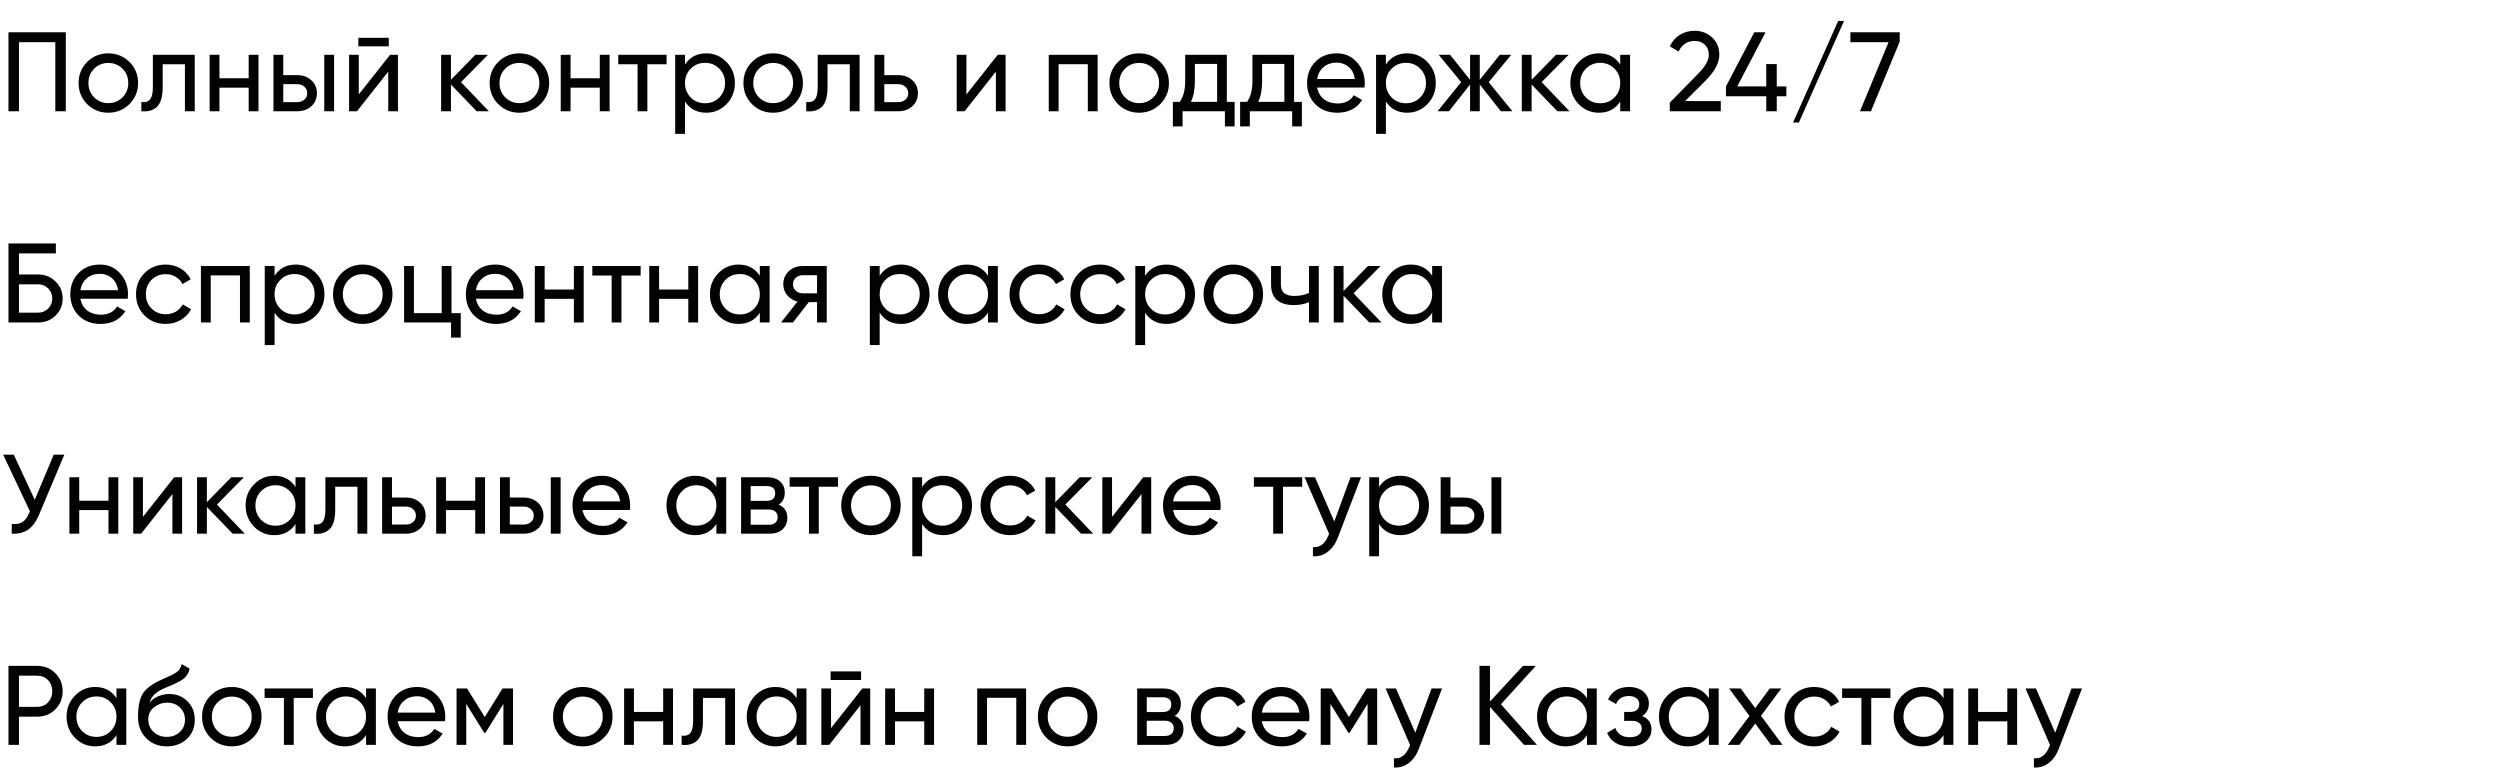 <?xml version="1.0" encoding="UTF-8"?> <svg xmlns="http://www.w3.org/2000/svg" width="764" height="239" viewBox="0 0 764 239" fill="none"><path d="M20.112 9.852V34H16.904V12.888H5.796V34H2.587V9.852H20.112ZM39.541 31.827C37.77 33.575 35.62 34.449 33.09 34.449C30.56 34.449 28.41 33.575 26.639 31.827C24.891 30.079 24.017 27.928 24.017 25.376C24.017 22.823 24.891 20.672 26.639 18.925C28.41 17.177 30.56 16.303 33.09 16.303C35.62 16.303 37.77 17.177 39.541 18.925C41.312 20.672 42.197 22.823 42.197 25.376C42.197 27.928 41.312 30.079 39.541 31.827ZM33.09 31.516C34.815 31.516 36.264 30.93 37.437 29.757C38.609 28.584 39.196 27.123 39.196 25.376C39.196 23.628 38.609 22.167 37.437 20.994C36.264 19.822 34.815 19.235 33.09 19.235C31.388 19.235 29.951 19.822 28.778 20.994C27.605 22.167 27.018 23.628 27.018 25.376C27.018 27.123 27.605 28.584 28.778 29.757C29.951 30.93 31.388 31.516 33.09 31.516ZM59.514 16.751V34H56.513V19.649H49.717V26.687C49.717 29.515 49.142 31.493 47.992 32.62C46.865 33.724 45.267 34.184 43.197 34V31.171C44.37 31.332 45.244 31.079 45.819 30.412C46.417 29.722 46.716 28.457 46.716 26.618V16.751H59.514ZM75.998 16.751H78.999V34H75.998V26.79H67.063V34H64.062V16.751H67.063V23.927H75.998V16.751ZM90.847 22.961C92.572 22.961 93.998 23.478 95.125 24.513C96.275 25.525 96.849 26.848 96.849 28.48C96.849 30.113 96.275 31.447 95.125 32.482C93.998 33.494 92.572 34 90.847 34H83.568V16.751H86.569V22.961H90.847ZM99.092 16.751H102.093V34H99.092V16.751ZM90.847 31.206C91.698 31.206 92.411 30.964 92.986 30.481C93.584 29.975 93.883 29.308 93.883 28.48C93.883 27.652 93.584 26.985 92.986 26.48C92.411 25.974 91.698 25.721 90.847 25.721H86.569V31.206H90.847ZM109.507 14.164V11.542H118.822V14.164H109.507ZM119.201 16.751H121.616V34H118.649V21.891L109.093 34H106.678V16.751H109.645V28.86L119.201 16.751ZM149.401 34H145.675L137.81 25.824V34H134.809V16.751H137.81V24.375L145.261 16.751H149.125L140.88 25.1L149.401 34ZM165.167 31.827C163.396 33.575 161.245 34.449 158.716 34.449C156.186 34.449 154.035 33.575 152.265 31.827C150.517 30.079 149.643 27.928 149.643 25.376C149.643 22.823 150.517 20.672 152.265 18.925C154.035 17.177 156.186 16.303 158.716 16.303C161.245 16.303 163.396 17.177 165.167 18.925C166.937 20.672 167.823 22.823 167.823 25.376C167.823 27.928 166.937 30.079 165.167 31.827ZM158.716 31.516C160.44 31.516 161.889 30.93 163.062 29.757C164.235 28.584 164.822 27.123 164.822 25.376C164.822 23.628 164.235 22.167 163.062 20.994C161.889 19.822 160.44 19.235 158.716 19.235C157.014 19.235 155.576 19.822 154.403 20.994C153.23 22.167 152.644 23.628 152.644 25.376C152.644 27.123 153.23 28.584 154.403 29.757C155.576 30.93 157.014 31.516 158.716 31.516ZM183.297 16.751H186.298V34H183.297V26.79H174.362V34H171.361V16.751H174.362V23.927H183.297V16.751ZM203.7 16.751V19.649H197.835V34H194.834V19.649H188.935V16.751H203.7ZM215.851 16.303C218.266 16.303 220.324 17.188 222.026 18.959C223.728 20.707 224.579 22.846 224.579 25.376C224.579 27.905 223.728 30.056 222.026 31.827C220.324 33.575 218.266 34.449 215.851 34.449C212.999 34.449 210.826 33.31 209.331 31.033V40.9H206.33V16.751H209.331V19.718C210.826 17.441 212.999 16.303 215.851 16.303ZM215.472 31.551C217.197 31.551 218.646 30.964 219.818 29.791C220.991 28.595 221.578 27.123 221.578 25.376C221.578 23.628 220.991 22.167 219.818 20.994C218.646 19.799 217.197 19.201 215.472 19.201C213.724 19.201 212.264 19.799 211.091 20.994C209.918 22.167 209.331 23.628 209.331 25.376C209.331 27.123 209.918 28.595 211.091 29.791C212.264 30.964 213.724 31.551 215.472 31.551ZM242.718 31.827C240.947 33.575 238.797 34.449 236.267 34.449C233.737 34.449 231.587 33.575 229.816 31.827C228.068 30.079 227.194 27.928 227.194 25.376C227.194 22.823 228.068 20.672 229.816 18.925C231.587 17.177 233.737 16.303 236.267 16.303C238.797 16.303 240.947 17.177 242.718 18.925C244.489 20.672 245.375 22.823 245.375 25.376C245.375 27.928 244.489 30.079 242.718 31.827ZM236.267 31.516C237.992 31.516 239.441 30.93 240.614 29.757C241.787 28.584 242.373 27.123 242.373 25.376C242.373 23.628 241.787 22.167 240.614 20.994C239.441 19.822 237.992 19.235 236.267 19.235C234.565 19.235 233.128 19.822 231.955 20.994C230.782 22.167 230.196 23.628 230.196 25.376C230.196 27.123 230.782 28.584 231.955 29.757C233.128 30.93 234.565 31.516 236.267 31.516ZM262.692 16.751V34H259.69V19.649H252.894V26.687C252.894 29.515 252.319 31.493 251.17 32.62C250.043 33.724 248.444 34.184 246.374 34V31.171C247.547 31.332 248.421 31.079 248.996 30.412C249.594 29.722 249.893 28.457 249.893 26.618V16.751H262.692ZM274.518 22.961C276.243 22.961 277.669 23.478 278.796 24.513C279.946 25.525 280.521 26.848 280.521 28.48C280.521 30.113 279.946 31.447 278.796 32.482C277.669 33.494 276.243 34 274.518 34H267.239V16.751H270.241V22.961H274.518ZM274.518 31.206C275.369 31.206 276.082 30.964 276.657 30.481C277.255 29.975 277.554 29.308 277.554 28.48C277.554 27.652 277.255 26.985 276.657 26.48C276.082 25.974 275.369 25.721 274.518 25.721H270.241V31.206H274.518ZM304.894 16.751H307.309V34H304.342V21.891L294.786 34H292.371V16.751H295.338V28.86L304.894 16.751ZM335.439 16.751V34H332.437V19.615H323.503V34H320.501V16.751H335.439ZM354.565 31.827C352.794 33.575 350.644 34.449 348.114 34.449C345.584 34.449 343.434 33.575 341.663 31.827C339.915 30.079 339.041 27.928 339.041 25.376C339.041 22.823 339.915 20.672 341.663 18.925C343.434 17.177 345.584 16.303 348.114 16.303C350.644 16.303 352.794 17.177 354.565 18.925C356.336 20.672 357.221 22.823 357.221 25.376C357.221 27.928 356.336 30.079 354.565 31.827ZM348.114 31.516C349.839 31.516 351.288 30.93 352.461 29.757C353.634 28.584 354.22 27.123 354.22 25.376C354.22 23.628 353.634 22.167 352.461 20.994C351.288 19.822 349.839 19.235 348.114 19.235C346.412 19.235 344.975 19.822 343.802 20.994C342.629 22.167 342.043 23.628 342.043 25.376C342.043 27.123 342.629 28.584 343.802 29.757C344.975 30.93 346.412 31.516 348.114 31.516ZM374.92 31.137H377.3V38.623H374.333V34H361.397V38.623H358.43V31.137H360.534C361.638 29.619 362.19 27.491 362.19 24.755V16.751H374.92V31.137ZM363.949 31.137H371.953V19.546H365.157V24.755C365.157 27.331 364.754 29.458 363.949 31.137ZM395.47 31.137H397.85V38.623H394.883V34H381.947V38.623H378.98V31.137H381.084C382.188 29.619 382.74 27.491 382.74 24.755V16.751H395.47V31.137ZM384.5 31.137H392.503V19.546H385.707V24.755C385.707 27.331 385.305 29.458 384.5 31.137ZM402.516 26.756C402.815 28.296 403.516 29.492 404.62 30.343C405.747 31.194 407.127 31.62 408.76 31.62C411.036 31.62 412.692 30.78 413.727 29.101L416.28 30.55C414.601 33.149 412.071 34.449 408.691 34.449C405.954 34.449 403.723 33.597 401.998 31.896C400.296 30.171 399.445 27.997 399.445 25.376C399.445 22.777 400.285 20.615 401.964 18.89C403.643 17.165 405.816 16.303 408.484 16.303C411.013 16.303 413.072 17.2 414.659 18.994C416.269 20.765 417.073 22.903 417.073 25.41C417.073 25.847 417.039 26.296 416.97 26.756H402.516ZM408.484 19.132C406.874 19.132 405.54 19.592 404.482 20.512C403.424 21.409 402.769 22.616 402.516 24.134H414.038C413.785 22.501 413.141 21.259 412.106 20.408C411.071 19.557 409.864 19.132 408.484 19.132ZM430.045 16.303C432.46 16.303 434.518 17.188 436.22 18.959C437.922 20.707 438.773 22.846 438.773 25.376C438.773 27.905 437.922 30.056 436.22 31.827C434.518 33.575 432.46 34.449 430.045 34.449C427.193 34.449 425.02 33.31 423.525 31.033V40.9H420.523V16.751H423.525V19.718C425.02 17.441 427.193 16.303 430.045 16.303ZM429.665 31.551C431.39 31.551 432.839 30.964 434.012 29.791C435.185 28.595 435.771 27.123 435.771 25.376C435.771 23.628 435.185 22.167 434.012 20.994C432.839 19.799 431.39 19.201 429.665 19.201C427.917 19.201 426.457 19.799 425.284 20.994C424.111 22.167 423.525 23.628 423.525 25.376C423.525 27.123 424.111 28.595 425.284 29.791C426.457 30.964 427.917 31.551 429.665 31.551ZM462.188 34H458.67L452.219 25.824V34H449.252V25.824L442.801 34H439.317L446.527 25.1L439.662 16.751H443.146L449.252 24.375V16.751H452.219V24.375L458.325 16.751H461.843L454.944 25.1L462.188 34ZM479.652 34H475.927L468.061 25.824V34H465.06V16.751H468.061V24.375L475.513 16.751H479.376L471.132 25.1L479.652 34ZM495.142 16.751H498.143V34H495.142V31.033C493.647 33.31 491.474 34.449 488.622 34.449C486.207 34.449 484.149 33.575 482.447 31.827C480.745 30.056 479.894 27.905 479.894 25.376C479.894 22.846 480.745 20.707 482.447 18.959C484.149 17.188 486.207 16.303 488.622 16.303C491.474 16.303 493.647 17.441 495.142 19.718V16.751ZM489.002 31.551C490.749 31.551 492.21 30.964 493.383 29.791C494.556 28.595 495.142 27.123 495.142 25.376C495.142 23.628 494.556 22.167 493.383 20.994C492.21 19.799 490.749 19.201 489.002 19.201C487.277 19.201 485.828 19.799 484.655 20.994C483.482 22.167 482.896 23.628 482.896 25.376C482.896 27.123 483.482 28.595 484.655 29.791C485.828 30.964 487.277 31.551 489.002 31.551ZM510.28 34V31.378L518.801 22.685C521.078 20.408 522.216 18.453 522.216 16.82C522.216 15.463 521.802 14.405 520.974 13.647C520.146 12.888 519.134 12.508 517.938 12.508C515.662 12.508 514.006 13.589 512.971 15.751L510.28 14.164C511.039 12.6 512.085 11.416 513.419 10.611C514.776 9.806 516.271 9.403 517.904 9.403C519.928 9.403 521.687 10.07 523.182 11.404C524.677 12.738 525.424 14.532 525.424 16.786C525.424 19.224 523.987 21.88 521.112 24.755L514.937 30.895H525.873V34H510.28ZM545.908 26.411V29.412H542.975V34H539.767V29.412H527.452V26.411L536.11 9.852H539.56L530.901 26.411H539.767V19.58H542.975V26.411H545.908ZM549.74 37.45H547.946L561.745 6.402H563.538L549.74 37.45ZM565.481 9.852H580.557V12.715L571.76 34H568.414L577.141 12.888H565.481V9.852Z" fill="#020202"></path><path d="M11.66 83.885C13.753 83.885 15.524 84.598 16.973 86.024C18.422 87.427 19.146 89.152 19.146 91.199C19.146 93.292 18.422 95.04 16.973 96.442C15.547 97.845 13.776 98.547 11.66 98.547H2.587V74.399H17.076V77.434H5.796V83.885H11.66ZM11.66 95.546C12.856 95.546 13.868 95.132 14.696 94.304C15.547 93.476 15.972 92.441 15.972 91.199C15.972 89.98 15.547 88.957 14.696 88.129C13.868 87.301 12.856 86.887 11.66 86.887H5.796V95.546H11.66ZM24.561 91.302C24.86 92.843 25.561 94.039 26.665 94.89C27.792 95.741 29.172 96.167 30.805 96.167C33.082 96.167 34.737 95.327 35.772 93.648L38.325 95.097C36.646 97.696 34.117 98.995 30.736 98.995C27.999 98.995 25.768 98.144 24.043 96.442C22.341 94.718 21.491 92.544 21.491 89.922C21.491 87.324 22.33 85.162 24.009 83.437C25.688 81.712 27.861 80.85 30.529 80.85C33.059 80.85 35.117 81.747 36.704 83.54C38.314 85.311 39.119 87.45 39.119 89.957C39.119 90.394 39.084 90.843 39.015 91.302H24.561ZM30.529 83.678C28.919 83.678 27.585 84.138 26.527 85.058C25.469 85.955 24.814 87.163 24.561 88.681H36.083C35.83 87.048 35.186 85.806 34.151 84.955C33.116 84.104 31.909 83.678 30.529 83.678ZM50.642 98.995C48.043 98.995 45.881 98.133 44.156 96.408C42.431 94.66 41.569 92.498 41.569 89.922C41.569 87.347 42.431 85.196 44.156 83.472C45.881 81.724 48.043 80.85 50.642 80.85C52.344 80.85 53.873 81.264 55.23 82.092C56.587 82.897 57.599 83.989 58.266 85.369L55.747 86.818C55.31 85.898 54.632 85.162 53.712 84.61C52.815 84.058 51.792 83.782 50.642 83.782C48.917 83.782 47.468 84.368 46.295 85.541C45.145 86.714 44.57 88.175 44.57 89.922C44.57 91.647 45.145 93.096 46.295 94.269C47.468 95.442 48.917 96.029 50.642 96.029C51.792 96.029 52.827 95.764 53.747 95.235C54.666 94.683 55.368 93.947 55.851 93.027L58.404 94.511C57.668 95.868 56.61 96.96 55.23 97.788C53.85 98.593 52.321 98.995 50.642 98.995ZM76.338 81.298V98.547H73.337V84.162H64.402V98.547H61.401V81.298H76.338ZM90.428 80.85C92.843 80.85 94.901 81.735 96.603 83.506C98.305 85.254 99.156 87.393 99.156 89.922C99.156 92.452 98.305 94.603 96.603 96.374C94.901 98.121 92.843 98.995 90.428 98.995C87.576 98.995 85.403 97.857 83.908 95.58V105.446H80.906V81.298H83.908V84.265C85.403 81.988 87.576 80.85 90.428 80.85ZM90.048 96.098C91.773 96.098 93.222 95.511 94.395 94.338C95.568 93.142 96.154 91.67 96.154 89.922C96.154 88.175 95.568 86.714 94.395 85.541C93.222 84.346 91.773 83.748 90.048 83.748C88.3 83.748 86.84 84.346 85.667 85.541C84.494 86.714 83.908 88.175 83.908 89.922C83.908 91.67 84.494 93.142 85.667 94.338C86.84 95.511 88.3 96.098 90.048 96.098ZM117.295 96.374C115.524 98.121 113.374 98.995 110.844 98.995C108.314 98.995 106.164 98.121 104.393 96.374C102.645 94.626 101.771 92.475 101.771 89.922C101.771 87.37 102.645 85.219 104.393 83.472C106.164 81.724 108.314 80.85 110.844 80.85C113.374 80.85 115.524 81.724 117.295 83.472C119.066 85.219 119.951 87.37 119.951 89.922C119.951 92.475 119.066 94.626 117.295 96.374ZM110.844 96.063C112.569 96.063 114.018 95.477 115.19 94.304C116.363 93.131 116.95 91.67 116.95 89.922C116.95 88.175 116.363 86.714 115.19 85.541C114.018 84.368 112.569 83.782 110.844 83.782C109.142 83.782 107.704 84.368 106.532 85.541C105.359 86.714 104.772 88.175 104.772 89.922C104.772 91.67 105.359 93.131 106.532 94.304C107.704 95.477 109.142 96.063 110.844 96.063ZM137.978 95.684H140.807V103.17H137.84V98.547H123.489V81.298H126.49V95.684H134.977V81.298H137.978V95.684ZM145.436 91.302C145.735 92.843 146.437 94.039 147.541 94.89C148.667 95.741 150.047 96.167 151.68 96.167C153.957 96.167 155.613 95.327 156.648 93.648L159.201 95.097C157.522 97.696 154.992 98.995 151.611 98.995C148.874 98.995 146.644 98.144 144.919 96.442C143.217 94.718 142.366 92.544 142.366 89.922C142.366 87.324 143.205 85.162 144.884 83.437C146.563 81.712 148.736 80.85 151.404 80.85C153.934 80.85 155.992 81.747 157.579 83.54C159.189 85.311 159.994 87.45 159.994 89.957C159.994 90.394 159.96 90.843 159.891 91.302H145.436ZM151.404 83.678C149.794 83.678 148.461 84.138 147.403 85.058C146.345 85.955 145.689 87.163 145.436 88.681H156.958C156.705 87.048 156.061 85.806 155.027 84.955C153.992 84.104 152.784 83.678 151.404 83.678ZM175.38 81.298H178.381V98.547H175.38V91.337H166.445V98.547H163.444V81.298H166.445V88.474H175.38V81.298ZM195.783 81.298V84.196H189.918V98.547H186.917V84.196H181.018V81.298H195.783ZM210.349 81.298H213.35V98.547H210.349V91.337H201.414V98.547H198.413V81.298H201.414V88.474H210.349V81.298ZM232.201 81.298H235.202V98.547H232.201V95.58C230.706 97.857 228.533 98.995 225.681 98.995C223.266 98.995 221.208 98.121 219.506 96.374C217.804 94.603 216.953 92.452 216.953 89.922C216.953 87.393 217.804 85.254 219.506 83.506C221.208 81.735 223.266 80.85 225.681 80.85C228.533 80.85 230.706 81.988 232.201 84.265V81.298ZM226.06 96.098C227.808 96.098 229.269 95.511 230.441 94.338C231.614 93.142 232.201 91.67 232.201 89.922C232.201 88.175 231.614 86.714 230.441 85.541C229.269 84.346 227.808 83.748 226.06 83.748C224.335 83.748 222.887 84.346 221.714 85.541C220.541 86.714 219.954 88.175 219.954 89.922C219.954 91.67 220.541 93.142 221.714 94.338C222.887 95.511 224.335 96.098 226.06 96.098ZM252.651 81.298V98.547H249.685V92.337H247.166L242.337 98.547H238.68L243.716 92.165C242.429 91.843 241.382 91.199 240.577 90.233C239.772 89.267 239.37 88.14 239.37 86.852C239.37 85.265 239.933 83.943 241.06 82.885C242.187 81.827 243.602 81.298 245.303 81.298H252.651ZM245.407 89.647H249.685V84.093H245.407C244.556 84.093 243.831 84.346 243.234 84.851C242.636 85.357 242.337 86.036 242.337 86.887C242.337 87.715 242.636 88.382 243.234 88.888C243.831 89.394 244.556 89.647 245.407 89.647ZM275.346 80.85C277.761 80.85 279.819 81.735 281.521 83.506C283.223 85.254 284.074 87.393 284.074 89.922C284.074 92.452 283.223 94.603 281.521 96.374C279.819 98.121 277.761 98.995 275.346 98.995C272.494 98.995 270.321 97.857 268.826 95.58V105.446H265.824V81.298H268.826V84.265C270.321 81.988 272.494 80.85 275.346 80.85ZM274.966 96.098C276.691 96.098 278.14 95.511 279.313 94.338C280.486 93.142 281.072 91.67 281.072 89.922C281.072 88.175 280.486 86.714 279.313 85.541C278.14 84.346 276.691 83.748 274.966 83.748C273.218 83.748 271.758 84.346 270.585 85.541C269.412 86.714 268.826 88.175 268.826 89.922C268.826 91.67 269.412 93.142 270.585 94.338C271.758 95.511 273.218 96.098 274.966 96.098ZM301.937 81.298H304.938V98.547H301.937V95.58C300.442 97.857 298.268 98.995 295.417 98.995C293.002 98.995 290.944 98.121 289.242 96.374C287.54 94.603 286.689 92.452 286.689 89.922C286.689 87.393 287.54 85.254 289.242 83.506C290.944 81.735 293.002 80.85 295.417 80.85C298.268 80.85 300.442 81.988 301.937 84.265V81.298ZM295.796 96.098C297.544 96.098 299.004 95.511 300.177 94.338C301.35 93.142 301.937 91.67 301.937 89.922C301.937 88.175 301.35 86.714 300.177 85.541C299.004 84.346 297.544 83.748 295.796 83.748C294.071 83.748 292.622 84.346 291.449 85.541C290.277 86.714 289.69 88.175 289.69 89.922C289.69 91.67 290.277 93.142 291.449 94.338C292.622 95.511 294.071 96.098 295.796 96.098ZM317.592 98.995C314.993 98.995 312.831 98.133 311.107 96.408C309.382 94.66 308.519 92.498 308.519 89.922C308.519 87.347 309.382 85.196 311.107 83.472C312.831 81.724 314.993 80.85 317.592 80.85C319.294 80.85 320.823 81.264 322.18 82.092C323.537 82.897 324.549 83.989 325.216 85.369L322.698 86.818C322.261 85.898 321.582 85.162 320.662 84.61C319.765 84.058 318.742 83.782 317.592 83.782C315.867 83.782 314.418 84.368 313.245 85.541C312.095 86.714 311.52 88.175 311.52 89.922C311.52 91.647 312.095 93.096 313.245 94.269C314.418 95.442 315.867 96.029 317.592 96.029C318.742 96.029 319.777 95.764 320.697 95.235C321.617 94.683 322.318 93.947 322.801 93.027L325.354 94.511C324.618 95.868 323.56 96.96 322.18 97.788C320.8 98.593 319.271 98.995 317.592 98.995ZM336.188 98.995C333.589 98.995 331.428 98.133 329.703 96.408C327.978 94.66 327.115 92.498 327.115 89.922C327.115 87.347 327.978 85.196 329.703 83.472C331.428 81.724 333.589 80.85 336.188 80.85C337.89 80.85 339.419 81.264 340.776 82.092C342.133 82.897 343.145 83.989 343.812 85.369L341.294 86.818C340.857 85.898 340.178 85.162 339.259 84.61C338.362 84.058 337.338 83.782 336.188 83.782C334.463 83.782 333.014 84.368 331.842 85.541C330.692 86.714 330.117 88.175 330.117 89.922C330.117 91.647 330.692 93.096 331.842 94.269C333.014 95.442 334.463 96.029 336.188 96.029C337.338 96.029 338.373 95.764 339.293 95.235C340.213 94.683 340.914 93.947 341.397 93.027L343.95 94.511C343.214 95.868 342.156 96.96 340.776 97.788C339.396 98.593 337.867 98.995 336.188 98.995ZM356.468 80.85C358.883 80.85 360.942 81.735 362.643 83.506C364.345 85.254 365.196 87.393 365.196 89.922C365.196 92.452 364.345 94.603 362.643 96.374C360.942 98.121 358.883 98.995 356.468 98.995C353.617 98.995 351.443 97.857 349.948 95.58V105.446H346.947V81.298H349.948V84.265C351.443 81.988 353.617 80.85 356.468 80.85ZM356.089 96.098C357.814 96.098 359.263 95.511 360.436 94.338C361.608 93.142 362.195 91.67 362.195 89.922C362.195 88.175 361.608 86.714 360.436 85.541C359.263 84.346 357.814 83.748 356.089 83.748C354.341 83.748 352.881 84.346 351.708 85.541C350.535 86.714 349.948 88.175 349.948 89.922C349.948 91.67 350.535 93.142 351.708 94.338C352.881 95.511 354.341 96.098 356.089 96.098ZM383.335 96.374C381.564 98.121 379.414 98.995 376.884 98.995C374.355 98.995 372.204 98.121 370.433 96.374C368.685 94.626 367.812 92.475 367.812 89.922C367.812 87.37 368.685 85.219 370.433 83.472C372.204 81.724 374.355 80.85 376.884 80.85C379.414 80.85 381.564 81.724 383.335 83.472C385.106 85.219 385.992 87.37 385.992 89.922C385.992 92.475 385.106 94.626 383.335 96.374ZM376.884 96.063C378.609 96.063 380.058 95.477 381.231 94.304C382.404 93.131 382.99 91.67 382.99 89.922C382.99 88.175 382.404 86.714 381.231 85.541C380.058 84.368 378.609 83.782 376.884 83.782C375.182 83.782 373.745 84.368 372.572 85.541C371.399 86.714 370.813 88.175 370.813 89.922C370.813 91.67 371.399 93.131 372.572 94.304C373.745 95.477 375.182 96.063 376.884 96.063ZM400.026 81.298H403.027V98.547H400.026V92.337C398.646 92.935 397.094 93.234 395.369 93.234C393.161 93.234 391.448 92.717 390.229 91.682C389.033 90.624 388.435 89.072 388.435 87.025V81.298H391.436V86.852C391.436 88.14 391.781 89.06 392.471 89.612C393.184 90.164 394.219 90.44 395.576 90.44C397.209 90.44 398.692 90.141 400.026 89.543V81.298ZM422.179 98.547H418.454L410.588 90.371V98.547H407.587V81.298H410.588V88.922L418.04 81.298H421.903L413.659 89.647L422.179 98.547ZM437.669 81.298H440.67V98.547H437.669V95.58C436.174 97.857 434.001 98.995 431.149 98.995C428.734 98.995 426.676 98.121 424.974 96.374C423.272 94.603 422.421 92.452 422.421 89.922C422.421 87.393 423.272 85.254 424.974 83.506C426.676 81.735 428.734 80.85 431.149 80.85C434.001 80.85 436.174 81.988 437.669 84.265V81.298ZM431.528 96.098C433.276 96.098 434.737 95.511 435.91 94.338C437.082 93.142 437.669 91.67 437.669 89.922C437.669 88.175 437.082 86.714 435.91 85.541C434.737 84.346 433.276 83.748 431.528 83.748C429.804 83.748 428.355 84.346 427.182 85.541C426.009 86.714 425.422 88.175 425.422 89.922C425.422 91.67 426.009 93.142 427.182 94.338C428.355 95.511 429.804 96.098 431.528 96.098Z" fill="#020202"></path><path d="M16.421 138.946H19.663L11.902 157.367C11.028 159.437 9.912 160.943 8.555 161.886C7.198 162.806 5.543 163.209 3.588 163.094V160.127C4.922 160.265 6.003 160.069 6.83 159.541C7.658 159.012 8.348 158.103 8.9 156.815L9.142 156.263L0.966 138.946H4.209L10.625 152.745L16.421 138.946ZM33.146 145.845H36.147V163.094H33.146V155.884H24.211V163.094H21.21V145.845H24.211V153.021H33.146V145.845ZM53.238 145.845H55.653V163.094H52.686V150.985L43.131 163.094H40.716V145.845H43.682V157.954L53.238 145.845ZM74.814 163.094H71.088L63.223 154.918V163.094H60.222V145.845H63.223V153.469L70.674 145.845H74.538L66.293 154.193L74.814 163.094ZM90.303 145.845H93.305V163.094H90.303V160.127C88.809 162.404 86.635 163.542 83.784 163.542C81.369 163.542 79.31 162.668 77.609 160.92C75.907 159.15 75.056 156.999 75.056 154.469C75.056 151.94 75.907 149.801 77.609 148.053C79.31 146.282 81.369 145.397 83.784 145.397C86.635 145.397 88.809 146.535 90.303 148.812V145.845ZM84.163 160.644C85.911 160.644 87.371 160.058 88.544 158.885C89.717 157.689 90.303 156.217 90.303 154.469C90.303 152.722 89.717 151.261 88.544 150.088C87.371 148.892 85.911 148.294 84.163 148.294C82.438 148.294 80.989 148.892 79.816 150.088C78.643 151.261 78.057 152.722 78.057 154.469C78.057 156.217 78.643 157.689 79.816 158.885C80.989 160.058 82.438 160.644 84.163 160.644ZM112.237 145.845V163.094H109.236V148.743H102.44V155.78C102.44 158.609 101.865 160.587 100.715 161.714C99.588 162.818 97.99 163.278 95.92 163.094V160.265C97.093 160.426 97.967 160.173 98.542 159.506C99.14 158.816 99.439 157.551 99.439 155.711V145.845H112.237ZM124.064 152.055C125.789 152.055 127.215 152.572 128.342 153.607C129.492 154.619 130.067 155.941 130.067 157.574C130.067 159.207 129.492 160.541 128.342 161.576C127.215 162.588 125.789 163.094 124.064 163.094H116.785V145.845H119.786V152.055H124.064ZM124.064 160.299C124.915 160.299 125.628 160.058 126.203 159.575C126.801 159.069 127.1 158.402 127.1 157.574C127.1 156.746 126.801 156.079 126.203 155.573C125.628 155.067 124.915 154.814 124.064 154.814H119.786V160.299H124.064ZM145.229 145.845H148.23V163.094H145.229V155.884H136.294V163.094H133.293V145.845H136.294V153.021H145.229V145.845ZM160.077 152.055C161.802 152.055 163.228 152.572 164.355 153.607C165.505 154.619 166.08 155.941 166.08 157.574C166.08 159.207 165.505 160.541 164.355 161.576C163.228 162.588 161.802 163.094 160.077 163.094H152.798V145.845H155.8V152.055H160.077ZM168.322 145.845H171.324V163.094H168.322V145.845ZM160.077 160.299C160.928 160.299 161.641 160.058 162.216 159.575C162.814 159.069 163.113 158.402 163.113 157.574C163.113 156.746 162.814 156.079 162.216 155.573C161.641 155.067 160.928 154.814 160.077 154.814H155.8V160.299H160.077ZM178.013 155.849C178.312 157.39 179.014 158.586 180.118 159.437C181.245 160.288 182.624 160.713 184.257 160.713C186.534 160.713 188.19 159.874 189.225 158.195L191.778 159.644C190.099 162.243 187.569 163.542 184.188 163.542C181.452 163.542 179.221 162.691 177.496 160.989C175.794 159.265 174.943 157.091 174.943 154.469C174.943 151.871 175.782 149.709 177.461 147.984C179.14 146.259 181.314 145.397 183.981 145.397C186.511 145.397 188.57 146.294 190.156 148.087C191.766 149.858 192.571 151.997 192.571 154.504C192.571 154.941 192.537 155.389 192.468 155.849H178.013ZM183.981 148.225C182.371 148.225 181.038 148.685 179.98 149.605C178.922 150.502 178.266 151.71 178.013 153.228H189.535C189.282 151.595 188.639 150.353 187.604 149.502C186.569 148.651 185.361 148.225 183.981 148.225ZM218.927 145.845H221.929V163.094H218.927V160.127C217.433 162.404 215.259 163.542 212.407 163.542C209.993 163.542 207.934 162.668 206.232 160.92C204.531 159.15 203.68 156.999 203.68 154.469C203.68 151.94 204.531 149.801 206.232 148.053C207.934 146.282 209.993 145.397 212.407 145.397C215.259 145.397 217.433 146.535 218.927 148.812V145.845ZM212.787 160.644C214.535 160.644 215.995 160.058 217.168 158.885C218.341 157.689 218.927 156.217 218.927 154.469C218.927 152.722 218.341 151.261 217.168 150.088C215.995 148.892 214.535 148.294 212.787 148.294C211.062 148.294 209.613 148.892 208.44 150.088C207.267 151.261 206.681 152.722 206.681 154.469C206.681 156.217 207.267 157.689 208.44 158.885C209.613 160.058 211.062 160.644 212.787 160.644ZM237.964 154.228C239.734 154.964 240.62 156.298 240.62 158.23C240.62 159.656 240.137 160.828 239.171 161.748C238.228 162.645 236.871 163.094 235.1 163.094H226.476V145.845H234.41C236.135 145.845 237.469 146.282 238.412 147.156C239.355 148.007 239.826 149.134 239.826 150.537C239.826 152.193 239.205 153.423 237.964 154.228ZM234.272 148.536H229.408V153.055H234.272C236.02 153.055 236.894 152.285 236.894 150.744C236.894 149.272 236.02 148.536 234.272 148.536ZM234.928 160.368C235.802 160.368 236.469 160.161 236.929 159.748C237.412 159.334 237.653 158.747 237.653 157.988C237.653 157.275 237.412 156.723 236.929 156.332C236.469 155.918 235.802 155.711 234.928 155.711H229.408V160.368H234.928ZM256.086 145.845V148.743H250.221V163.094H247.22V148.743H241.321V145.845H256.086ZM272.6 160.92C270.829 162.668 268.679 163.542 266.149 163.542C263.619 163.542 261.469 162.668 259.698 160.92C257.95 159.173 257.076 157.022 257.076 154.469C257.076 151.917 257.95 149.766 259.698 148.018C261.469 146.271 263.619 145.397 266.149 145.397C268.679 145.397 270.829 146.271 272.6 148.018C274.371 149.766 275.257 151.917 275.257 154.469C275.257 157.022 274.371 159.173 272.6 160.92ZM266.149 160.61C267.874 160.61 269.323 160.023 270.496 158.851C271.669 157.678 272.255 156.217 272.255 154.469C272.255 152.722 271.669 151.261 270.496 150.088C269.323 148.915 267.874 148.329 266.149 148.329C264.447 148.329 263.01 148.915 261.837 150.088C260.664 151.261 260.078 152.722 260.078 154.469C260.078 156.217 260.664 157.678 261.837 158.851C263.01 160.023 264.447 160.61 266.149 160.61ZM288.316 145.397C290.731 145.397 292.789 146.282 294.491 148.053C296.193 149.801 297.044 151.94 297.044 154.469C297.044 156.999 296.193 159.15 294.491 160.92C292.789 162.668 290.731 163.542 288.316 163.542C285.464 163.542 283.291 162.404 281.796 160.127V169.993H278.795V145.845H281.796V148.812C283.291 146.535 285.464 145.397 288.316 145.397ZM287.936 160.644C289.661 160.644 291.11 160.058 292.283 158.885C293.456 157.689 294.042 156.217 294.042 154.469C294.042 152.722 293.456 151.261 292.283 150.088C291.11 148.892 289.661 148.294 287.936 148.294C286.189 148.294 284.728 148.892 283.555 150.088C282.382 151.261 281.796 152.722 281.796 154.469C281.796 156.217 282.382 157.689 283.555 158.885C284.728 160.058 286.189 160.644 287.936 160.644ZM308.732 163.542C306.133 163.542 303.971 162.68 302.246 160.955C300.522 159.207 299.659 157.045 299.659 154.469C299.659 151.894 300.522 149.743 302.246 148.018C303.971 146.271 306.133 145.397 308.732 145.397C310.434 145.397 311.963 145.811 313.32 146.639C314.677 147.443 315.689 148.536 316.356 149.916L313.837 151.365C313.401 150.445 312.722 149.709 311.802 149.157C310.905 148.605 309.882 148.329 308.732 148.329C307.007 148.329 305.558 148.915 304.385 150.088C303.235 151.261 302.66 152.722 302.66 154.469C302.66 156.194 303.235 157.643 304.385 158.816C305.558 159.989 307.007 160.575 308.732 160.575C309.882 160.575 310.917 160.311 311.837 159.782C312.757 159.23 313.458 158.494 313.941 157.574L316.494 159.058C315.758 160.414 314.7 161.507 313.32 162.335C311.94 163.14 310.411 163.542 308.732 163.542ZM334.083 163.094H330.357L322.492 154.918V163.094H319.491V145.845H322.492V153.469L329.943 145.845H333.807L325.562 154.193L334.083 163.094ZM349.397 145.845H351.811V163.094H348.845V150.985L339.289 163.094H336.874V145.845H339.841V157.954L349.397 145.845ZM358.484 155.849C358.783 157.39 359.485 158.586 360.589 159.437C361.716 160.288 363.095 160.713 364.728 160.713C367.005 160.713 368.661 159.874 369.696 158.195L372.249 159.644C370.57 162.243 368.04 163.542 364.659 163.542C361.923 163.542 359.692 162.691 357.967 160.989C356.265 159.265 355.414 157.091 355.414 154.469C355.414 151.871 356.253 149.709 357.932 147.984C359.611 146.259 361.785 145.397 364.452 145.397C366.982 145.397 369.041 146.294 370.627 148.087C372.237 149.858 373.042 151.997 373.042 154.504C373.042 154.941 373.008 155.389 372.939 155.849H358.484ZM364.452 148.225C362.842 148.225 361.509 148.685 360.451 149.605C359.393 150.502 358.737 151.71 358.484 153.228H370.006C369.753 151.595 369.109 150.353 368.075 149.502C367.04 148.651 365.832 148.225 364.452 148.225ZM397.95 145.845V148.743H392.085V163.094H389.084V148.743H383.185V145.845H397.95ZM412.72 145.845H415.929L408.891 164.163C408.155 166.118 407.12 167.601 405.786 168.613C404.452 169.648 402.935 170.108 401.233 169.993V167.199C403.349 167.36 404.901 166.21 405.89 163.749L406.166 163.128L398.68 145.845H401.854L407.753 159.368L412.72 145.845ZM427.956 145.397C430.371 145.397 432.429 146.282 434.131 148.053C435.833 149.801 436.684 151.94 436.684 154.469C436.684 156.999 435.833 159.15 434.131 160.92C432.429 162.668 430.371 163.542 427.956 163.542C425.104 163.542 422.931 162.404 421.436 160.127V169.993H418.435V145.845H421.436V148.812C422.931 146.535 425.104 145.397 427.956 145.397ZM427.577 160.644C429.301 160.644 430.75 160.058 431.923 158.885C433.096 157.689 433.683 156.217 433.683 154.469C433.683 152.722 433.096 151.261 431.923 150.088C430.75 148.892 429.301 148.294 427.577 148.294C425.829 148.294 424.368 148.892 423.195 150.088C422.023 151.261 421.436 152.722 421.436 154.469C421.436 156.217 422.023 157.689 423.195 158.885C424.368 160.058 425.829 160.644 427.577 160.644ZM447.544 152.055C449.269 152.055 450.695 152.572 451.822 153.607C452.972 154.619 453.547 155.941 453.547 157.574C453.547 159.207 452.972 160.541 451.822 161.576C450.695 162.588 449.269 163.094 447.544 163.094H440.265V145.845H443.266V152.055H447.544ZM455.789 145.845H458.79V163.094H455.789V145.845ZM447.544 160.299C448.395 160.299 449.108 160.058 449.683 159.575C450.281 159.069 450.58 158.402 450.58 157.574C450.58 156.746 450.281 156.079 449.683 155.573C449.108 155.067 448.395 154.814 447.544 154.814H443.266V160.299H447.544Z" fill="#020202"></path><path d="M11.35 203.492C13.581 203.492 15.432 204.24 16.904 205.735C18.399 207.207 19.146 209.046 19.146 211.254C19.146 213.439 18.399 215.279 16.904 216.774C15.432 218.269 13.581 219.016 11.35 219.016H5.796V227.641H2.587V203.492H11.35ZM11.35 216.015C12.684 216.015 13.787 215.566 14.661 214.669C15.535 213.75 15.972 212.611 15.972 211.254C15.972 209.874 15.535 208.736 14.661 207.839C13.787 206.942 12.684 206.494 11.35 206.494H5.796V216.015H11.35ZM35.593 210.392H38.594V227.641H35.593V224.674C34.098 226.951 31.925 228.089 29.073 228.089C26.658 228.089 24.6 227.215 22.898 225.467C21.196 223.696 20.345 221.546 20.345 219.016C20.345 216.486 21.196 214.348 22.898 212.6C24.6 210.829 26.658 209.943 29.073 209.943C31.925 209.943 34.098 211.082 35.593 213.359V210.392ZM29.452 225.191C31.2 225.191 32.661 224.605 33.834 223.432C35.007 222.236 35.593 220.764 35.593 219.016C35.593 217.268 35.007 215.808 33.834 214.635C32.661 213.439 31.2 212.841 29.452 212.841C27.727 212.841 26.279 213.439 25.106 214.635C23.933 215.808 23.346 217.268 23.346 219.016C23.346 220.764 23.933 222.236 25.106 223.432C26.279 224.605 27.727 225.191 29.452 225.191ZM50.972 228.089C48.419 228.089 46.315 227.25 44.659 225.571C43.003 223.892 42.175 221.73 42.175 219.085C42.175 216.141 42.601 213.876 43.452 212.289C44.326 210.702 46.097 209.265 48.764 207.977C49.247 207.747 49.903 207.448 50.731 207.08C51.582 206.712 52.203 206.436 52.594 206.252C52.985 206.045 53.422 205.781 53.904 205.459C54.388 205.114 54.744 204.746 54.974 204.355C55.227 203.941 55.411 203.469 55.526 202.94L57.941 204.32C57.872 204.688 57.78 205.033 57.665 205.355C57.55 205.654 57.377 205.953 57.147 206.252C56.94 206.528 56.756 206.77 56.595 206.977C56.434 207.184 56.158 207.414 55.767 207.667C55.399 207.897 55.123 208.069 54.94 208.184C54.779 208.299 54.445 208.471 53.939 208.701C53.456 208.931 53.123 209.092 52.939 209.184C52.778 209.253 52.398 209.414 51.8 209.667C51.202 209.897 50.834 210.047 50.696 210.116C49.132 210.783 47.983 211.461 47.246 212.151C46.534 212.841 46.016 213.715 45.694 214.773C46.43 213.853 47.35 213.175 48.454 212.738C49.558 212.301 50.662 212.082 51.766 212.082C53.928 212.082 55.756 212.818 57.251 214.29C58.769 215.762 59.528 217.659 59.528 219.982C59.528 222.328 58.723 224.271 57.113 225.812C55.503 227.33 53.456 228.089 50.972 228.089ZM46.936 223.673C48.017 224.685 49.362 225.191 50.972 225.191C52.582 225.191 53.904 224.697 54.94 223.708C55.997 222.719 56.526 221.477 56.526 219.982C56.526 218.441 56.02 217.188 55.008 216.222C54.02 215.233 52.709 214.738 51.076 214.738C49.604 214.738 48.27 215.21 47.074 216.153C45.901 217.073 45.315 218.292 45.315 219.81C45.315 221.373 45.855 222.661 46.936 223.673ZM77.272 225.467C75.502 227.215 73.351 228.089 70.821 228.089C68.292 228.089 66.141 227.215 64.37 225.467C62.623 223.719 61.749 221.569 61.749 219.016C61.749 216.463 62.623 214.313 64.37 212.565C66.141 210.817 68.292 209.943 70.821 209.943C73.351 209.943 75.502 210.817 77.272 212.565C79.043 214.313 79.929 216.463 79.929 219.016C79.929 221.569 79.043 223.719 77.272 225.467ZM70.821 225.157C72.546 225.157 73.995 224.57 75.168 223.397C76.341 222.224 76.927 220.764 76.927 219.016C76.927 217.268 76.341 215.808 75.168 214.635C73.995 213.462 72.546 212.876 70.821 212.876C69.12 212.876 67.682 213.462 66.509 214.635C65.336 215.808 64.75 217.268 64.75 219.016C64.75 220.764 65.336 222.224 66.509 223.397C67.682 224.57 69.12 225.157 70.821 225.157ZM95.626 210.392V213.29H89.762V227.641H86.76V213.29H80.861V210.392H95.626ZM111.864 210.392H114.866V227.641H111.864V224.674C110.37 226.951 108.196 228.089 105.344 228.089C102.93 228.089 100.871 227.215 99.169 225.467C97.468 223.696 96.617 221.546 96.617 219.016C96.617 216.486 97.468 214.348 99.169 212.6C100.871 210.829 102.93 209.943 105.344 209.943C108.196 209.943 110.37 211.082 111.864 213.359V210.392ZM105.724 225.191C107.472 225.191 108.932 224.605 110.105 223.432C111.278 222.236 111.864 220.764 111.864 219.016C111.864 217.268 111.278 215.808 110.105 214.635C108.932 213.439 107.472 212.841 105.724 212.841C103.999 212.841 102.55 213.439 101.377 214.635C100.204 215.808 99.618 217.268 99.618 219.016C99.618 220.764 100.204 222.236 101.377 223.432C102.55 224.605 103.999 225.191 105.724 225.191ZM121.517 220.396C121.816 221.937 122.518 223.133 123.622 223.984C124.748 224.835 126.128 225.26 127.761 225.26C130.038 225.26 131.694 224.421 132.729 222.742L135.282 224.191C133.603 226.79 131.073 228.089 127.692 228.089C124.955 228.089 122.725 227.238 121 225.536C119.298 223.811 118.447 221.638 118.447 219.016C118.447 216.417 119.286 214.256 120.965 212.531C122.644 210.806 124.817 209.943 127.485 209.943C130.015 209.943 132.073 210.84 133.66 212.634C135.27 214.405 136.075 216.544 136.075 219.051C136.075 219.488 136.041 219.936 135.972 220.396H121.517ZM127.485 212.772C125.875 212.772 124.541 213.232 123.484 214.152C122.426 215.049 121.77 216.256 121.517 217.774H133.039C132.786 216.141 132.142 214.899 131.107 214.049C130.073 213.198 128.865 212.772 127.485 212.772ZM156.774 210.392V227.641H153.841V215.118L148.356 223.949H147.977L142.492 215.118V227.641H139.525V210.392H142.733L148.149 219.12L153.565 210.392H156.774ZM184.538 225.467C182.767 227.215 180.616 228.089 178.087 228.089C175.557 228.089 173.406 227.215 171.636 225.467C169.888 223.719 169.014 221.569 169.014 219.016C169.014 216.463 169.888 214.313 171.636 212.565C173.406 210.817 175.557 209.943 178.087 209.943C180.616 209.943 182.767 210.817 184.538 212.565C186.308 214.313 187.194 216.463 187.194 219.016C187.194 221.569 186.308 223.719 184.538 225.467ZM178.087 225.157C179.811 225.157 181.26 224.57 182.433 223.397C183.606 222.224 184.193 220.764 184.193 219.016C184.193 217.268 183.606 215.808 182.433 214.635C181.26 213.462 179.811 212.876 178.087 212.876C176.385 212.876 174.947 213.462 173.774 214.635C172.602 215.808 172.015 217.268 172.015 219.016C172.015 220.764 172.602 222.224 173.774 223.397C174.947 224.57 176.385 225.157 178.087 225.157ZM202.668 210.392H205.669V227.641H202.668V220.431H193.733V227.641H190.732V210.392H193.733V217.567H202.668V210.392ZM224.623 210.392V227.641H221.622V213.29H214.826V220.327C214.826 223.156 214.251 225.134 213.101 226.261C211.974 227.365 210.376 227.824 208.306 227.641V224.812C209.479 224.973 210.353 224.72 210.928 224.053C211.526 223.363 211.825 222.098 211.825 220.258V210.392H224.623ZM243.453 210.392H246.454V227.641H243.453V224.674C241.958 226.951 239.785 228.089 236.933 228.089C234.518 228.089 232.46 227.215 230.758 225.467C229.056 223.696 228.205 221.546 228.205 219.016C228.205 216.486 229.056 214.348 230.758 212.6C232.46 210.829 234.518 209.943 236.933 209.943C239.785 209.943 241.958 211.082 243.453 213.359V210.392ZM237.312 225.191C239.06 225.191 240.521 224.605 241.694 223.432C242.866 222.236 243.453 220.764 243.453 219.016C243.453 217.268 242.866 215.808 241.694 214.635C240.521 213.439 239.06 212.841 237.312 212.841C235.588 212.841 234.139 213.439 232.966 214.635C231.793 215.808 231.206 217.268 231.206 219.016C231.206 220.764 231.793 222.236 232.966 223.432C234.139 224.605 235.588 225.191 237.312 225.191ZM253.83 207.805V205.183H263.144V207.805H253.83ZM263.524 210.392H265.939V227.641H262.972V215.532L253.416 227.641H251.001V210.392H253.968V222.5L263.524 210.392ZM282.443 210.392H285.445V227.641H282.443V220.431H273.508V227.641H270.507V210.392H273.508V217.567H282.443V210.392ZM313.575 210.392V227.641H310.573V213.255H301.639V227.641H298.637V210.392H313.575ZM332.701 225.467C330.93 227.215 328.78 228.089 326.25 228.089C323.72 228.089 321.57 227.215 319.799 225.467C318.051 223.719 317.177 221.569 317.177 219.016C317.177 216.463 318.051 214.313 319.799 212.565C321.57 210.817 323.72 209.943 326.25 209.943C328.78 209.943 330.93 210.817 332.701 212.565C334.472 214.313 335.357 216.463 335.357 219.016C335.357 221.569 334.472 223.719 332.701 225.467ZM326.25 225.157C327.975 225.157 329.424 224.57 330.597 223.397C331.77 222.224 332.356 220.764 332.356 219.016C332.356 217.268 331.77 215.808 330.597 214.635C329.424 213.462 327.975 212.876 326.25 212.876C324.548 212.876 323.111 213.462 321.938 214.635C320.765 215.808 320.179 217.268 320.179 219.016C320.179 220.764 320.765 222.224 321.938 223.397C323.111 224.57 324.548 225.157 326.25 225.157ZM359.007 218.775C360.778 219.511 361.664 220.845 361.664 222.776C361.664 224.202 361.181 225.375 360.215 226.295C359.272 227.192 357.915 227.641 356.144 227.641H347.52V210.392H355.454C357.179 210.392 358.513 210.829 359.456 211.703C360.399 212.554 360.87 213.681 360.87 215.083C360.87 216.739 360.249 217.97 359.007 218.775ZM355.316 213.083H350.452V217.602H355.316C357.064 217.602 357.938 216.831 357.938 215.29C357.938 213.819 357.064 213.083 355.316 213.083ZM355.972 224.915C356.846 224.915 357.513 224.708 357.973 224.294C358.455 223.88 358.697 223.294 358.697 222.535C358.697 221.822 358.455 221.27 357.973 220.879C357.513 220.465 356.846 220.258 355.972 220.258H350.452V224.915H355.972ZM373.01 228.089C370.411 228.089 368.25 227.227 366.525 225.502C364.8 223.754 363.937 221.592 363.937 219.016C363.937 216.44 364.8 214.29 366.525 212.565C368.25 210.817 370.411 209.943 373.01 209.943C374.712 209.943 376.241 210.357 377.598 211.185C378.955 211.99 379.967 213.083 380.634 214.463L378.116 215.911C377.679 214.991 377 214.256 376.08 213.704C375.183 213.152 374.16 212.876 373.01 212.876C371.285 212.876 369.836 213.462 368.663 214.635C367.514 215.808 366.939 217.268 366.939 219.016C366.939 220.741 367.514 222.19 368.663 223.363C369.836 224.536 371.285 225.122 373.01 225.122C374.16 225.122 375.195 224.858 376.115 224.329C377.035 223.777 377.736 223.041 378.219 222.121L380.772 223.604C380.036 224.961 378.978 226.054 377.598 226.882C376.218 227.686 374.689 228.089 373.01 228.089ZM385.604 220.396C385.903 221.937 386.604 223.133 387.708 223.984C388.835 224.835 390.215 225.26 391.848 225.26C394.125 225.26 395.781 224.421 396.815 222.742L399.368 224.191C397.689 226.79 395.16 228.089 391.779 228.089C389.042 228.089 386.811 227.238 385.086 225.536C383.384 223.811 382.534 221.638 382.534 219.016C382.534 216.417 383.373 214.256 385.052 212.531C386.731 210.806 388.904 209.943 391.572 209.943C394.102 209.943 396.16 210.84 397.747 212.634C399.357 214.405 400.162 216.544 400.162 219.051C400.162 219.488 400.127 219.936 400.058 220.396H385.604ZM391.572 212.772C389.962 212.772 388.628 213.232 387.57 214.152C386.512 215.049 385.857 216.256 385.604 217.774H397.126C396.873 216.141 396.229 214.899 395.194 214.049C394.159 213.198 392.952 212.772 391.572 212.772ZM420.86 210.392V227.641H417.928V215.118L412.443 223.949H412.064L406.578 215.118V227.641H403.612V210.392H406.82L412.236 219.12L417.652 210.392H420.86ZM437.482 210.392H440.69L433.652 228.71C432.916 230.665 431.882 232.148 430.548 233.16C429.214 234.195 427.696 234.655 425.994 234.54V231.746C428.11 231.907 429.662 230.757 430.651 228.296L430.927 227.675L423.441 210.392H426.615L432.514 223.915L437.482 210.392ZM469.69 227.641H465.757L455.339 216.049V227.641H452.131V203.492H455.339V214.394L465.412 203.492H469.345L458.685 215.221L469.69 227.641ZM484.968 210.392H487.969V227.641H484.968V224.674C483.473 226.951 481.3 228.089 478.448 228.089C476.033 228.089 473.975 227.215 472.273 225.467C470.571 223.696 469.72 221.546 469.72 219.016C469.72 216.486 470.571 214.348 472.273 212.6C473.975 210.829 476.033 209.943 478.448 209.943C481.3 209.943 483.473 211.082 484.968 213.359V210.392ZM478.828 225.191C480.575 225.191 482.036 224.605 483.209 223.432C484.382 222.236 484.968 220.764 484.968 219.016C484.968 217.268 484.382 215.808 483.209 214.635C482.036 213.439 480.575 212.841 478.828 212.841C477.103 212.841 475.654 213.439 474.481 214.635C473.308 215.808 472.721 217.268 472.721 219.016C472.721 220.764 473.308 222.236 474.481 223.432C475.654 224.605 477.103 225.191 478.828 225.191ZM501.831 218.809C503.74 219.591 504.694 220.96 504.694 222.914C504.694 224.363 504.119 225.594 502.969 226.606C501.819 227.595 500.186 228.089 498.071 228.089C494.621 228.089 492.309 226.709 491.137 223.949L493.655 222.466C494.322 224.352 495.805 225.295 498.105 225.295C499.255 225.295 500.14 225.053 500.761 224.57C501.405 224.064 501.727 223.42 501.727 222.638C501.727 221.948 501.463 221.385 500.934 220.948C500.428 220.511 499.738 220.293 498.864 220.293H496.346V217.567H498.209C499.082 217.567 499.761 217.36 500.244 216.946C500.727 216.509 500.968 215.923 500.968 215.187C500.968 214.451 500.681 213.853 500.106 213.393C499.554 212.933 498.783 212.703 497.795 212.703C495.863 212.703 494.552 213.52 493.862 215.152L491.413 213.738C492.631 211.208 494.759 209.943 497.795 209.943C499.68 209.943 501.164 210.426 502.245 211.392C503.349 212.358 503.901 213.543 503.901 214.945C503.901 216.693 503.211 217.981 501.831 218.809ZM522.228 210.392H525.229V227.641H522.228V224.674C520.733 226.951 518.56 228.089 515.708 228.089C513.293 228.089 511.235 227.215 509.533 225.467C507.831 223.696 506.98 221.546 506.98 219.016C506.98 216.486 507.831 214.348 509.533 212.6C511.235 210.829 513.293 209.943 515.708 209.943C518.56 209.943 520.733 211.082 522.228 213.359V210.392ZM516.087 225.191C517.835 225.191 519.296 224.605 520.469 223.432C521.641 222.236 522.228 220.764 522.228 219.016C522.228 217.268 521.641 215.808 520.469 214.635C519.296 213.439 517.835 212.841 516.087 212.841C514.362 212.841 512.914 213.439 511.741 214.635C510.568 215.808 509.981 217.268 509.981 219.016C509.981 220.764 510.568 222.236 511.741 223.432C512.914 224.605 514.362 225.191 516.087 225.191ZM544.748 227.641H541.229L536.4 221.121L531.536 227.641H528.017L534.64 218.775L528.396 210.392H531.95L536.4 216.394L540.85 210.392H544.369L538.159 218.74L544.748 227.641ZM554.424 228.089C551.826 228.089 549.664 227.227 547.939 225.502C546.214 223.754 545.352 221.592 545.352 219.016C545.352 216.44 546.214 214.29 547.939 212.565C549.664 210.817 551.826 209.943 554.424 209.943C556.126 209.943 557.656 210.357 559.013 211.185C560.369 211.99 561.381 213.083 562.048 214.463L559.53 215.911C559.093 214.991 558.415 214.256 557.495 213.704C556.598 213.152 555.574 212.876 554.424 212.876C552.7 212.876 551.251 213.462 550.078 214.635C548.928 215.808 548.353 217.268 548.353 219.016C548.353 220.741 548.928 222.19 550.078 223.363C551.251 224.536 552.7 225.122 554.424 225.122C555.574 225.122 556.609 224.858 557.529 224.329C558.449 223.777 559.151 223.041 559.634 222.121L562.186 223.604C561.45 224.961 560.392 226.054 559.013 226.882C557.633 227.686 556.103 228.089 554.424 228.089ZM577.713 210.392V213.29H571.849V227.641H568.847V213.29H562.948V210.392H577.713ZM593.951 210.392H596.953V227.641H593.951V224.674C592.456 226.951 590.283 228.089 587.431 228.089C585.017 228.089 582.958 227.215 581.256 225.467C579.554 223.696 578.704 221.546 578.704 219.016C578.704 216.486 579.554 214.348 581.256 212.6C582.958 210.829 585.017 209.943 587.431 209.943C590.283 209.943 592.456 211.082 593.951 213.359V210.392ZM587.811 225.191C589.559 225.191 591.019 224.605 592.192 223.432C593.365 222.236 593.951 220.764 593.951 219.016C593.951 217.268 593.365 215.808 592.192 214.635C591.019 213.439 589.559 212.841 587.811 212.841C586.086 212.841 584.637 213.439 583.464 214.635C582.291 215.808 581.705 217.268 581.705 219.016C581.705 220.764 582.291 222.236 583.464 223.432C584.637 224.605 586.086 225.191 587.811 225.191ZM613.436 210.392H616.437V227.641H613.436V220.431H604.501V227.641H601.5V210.392H604.501V217.567H613.436V210.392ZM633.045 210.392H636.253L629.216 228.71C628.48 230.665 627.445 232.148 626.111 233.16C624.777 234.195 623.259 234.655 621.558 234.54V231.746C623.673 231.907 625.226 230.757 626.215 228.296L626.491 227.675L619.005 210.392H622.179L628.078 223.915L633.045 210.392Z" fill="#020202"></path></svg> 